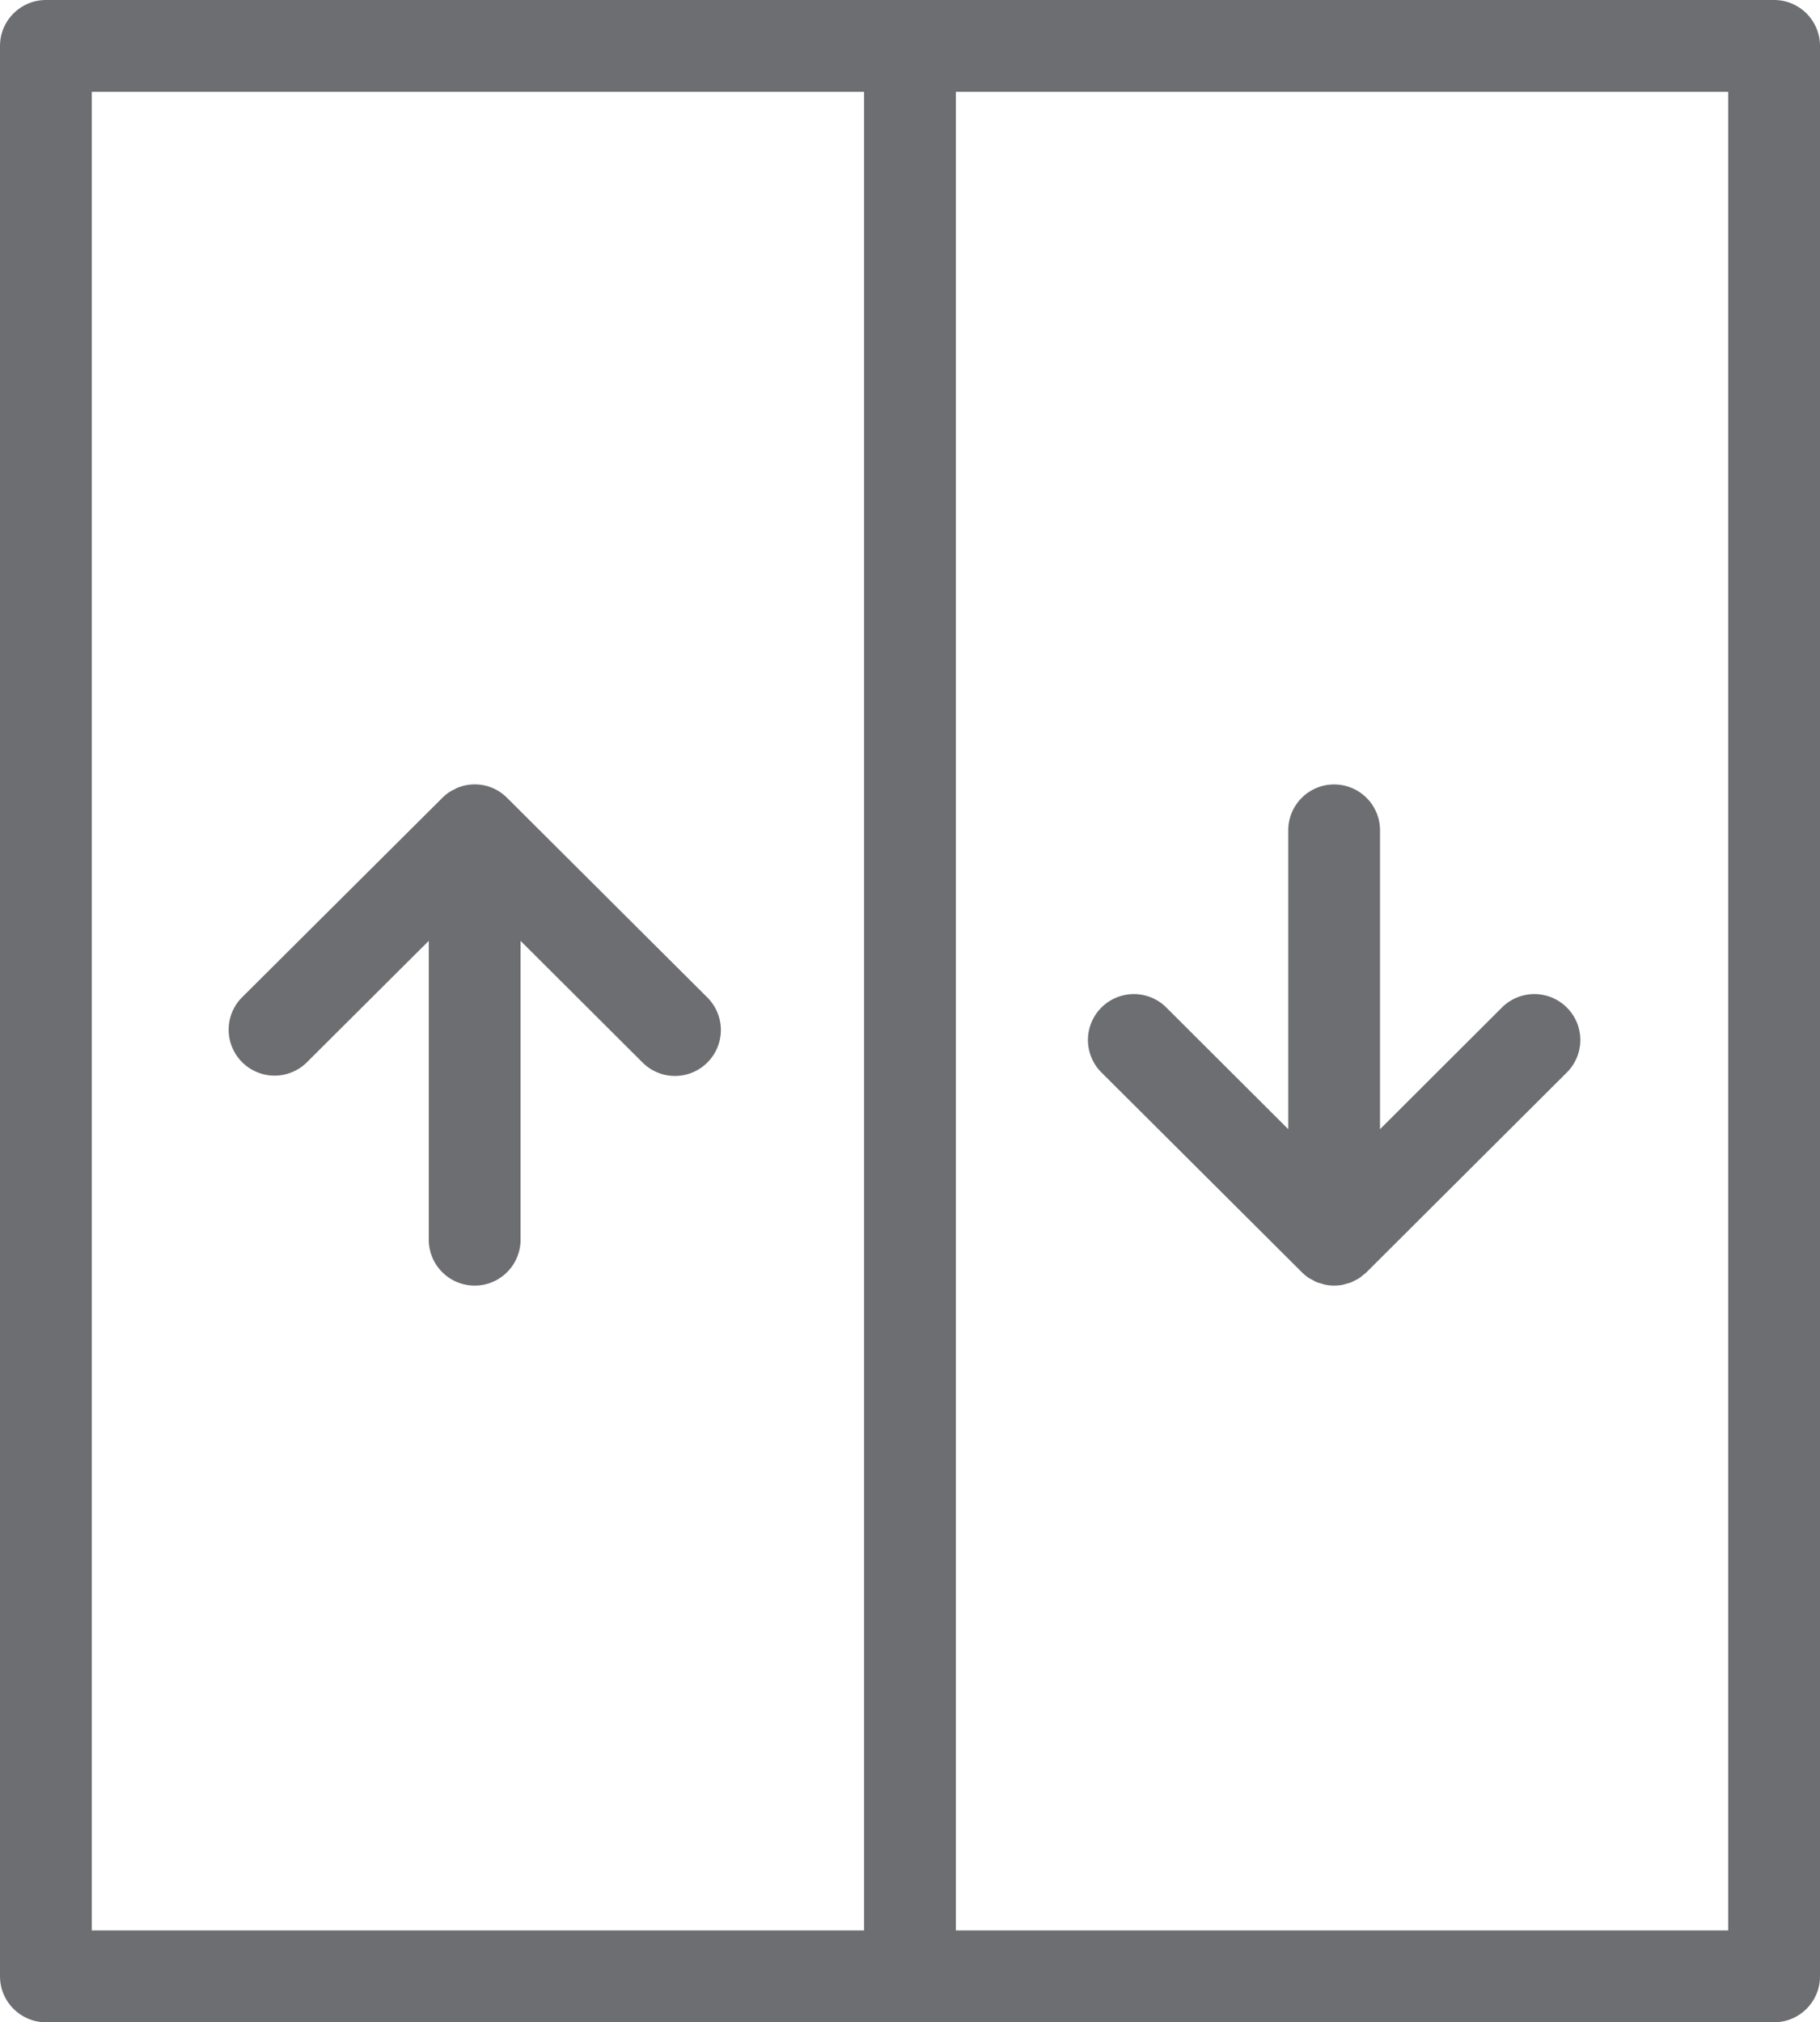 <svg xmlns="http://www.w3.org/2000/svg" width="148.727" height="165.227" viewBox="0 0 148.727 165.227"><g fill="#6d6e71"><path d="M144.977 0H3.75C1.68 0 0 1.68 0 3.75v157.727c0 2.07 1.68 3.75 3.75 3.75h141.227c2.07 0 3.75-1.68 3.75-3.75V3.75c0-2.07-1.68-3.75-3.75-3.75zM7.5 7.5h63.109v150.227H7.5V7.5zm133.727 150.227H78.109V7.5h63.117v150.227z"/><path d="M57.805 81.5L41.438 65.187a3.723 3.723 0 0 0-4.097-.803c-.066.028-.124.068-.188.1-.149.073-.299.144-.438.238a3.728 3.728 0 0 0-.604.502L19.766 81.499a3.751 3.751 0 0 0 5.296 5.313l9.977-9.942v24.419c0 2.07 1.68 3.75 3.75 3.75 2.07 0 3.75-1.68 3.75-3.75V76.872l9.969 9.94a3.744 3.744 0 0 0 5.305-.008 3.75 3.75 0 0 0-.008-5.304zM90.008 87.625l16.337 16.282c.183.188.384.356.603.503.105.07.218.119.328.178.104.056.202.118.312.164.14.058.286.094.431.134.091.025.177.061.271.079.243.048.488.074.734.074.249 0 .496-.026.74-.074.069-.015.132-.042.2-.06a3.73 3.73 0 0 0 .505-.156c.063-.027.119-.065.181-.096.157-.075.314-.151.462-.251.095-.063.175-.144.264-.215.099-.081.204-.149.296-.242l16.367-16.32a3.741 3.741 0 0 0 .008-5.297 3.751 3.751 0 0 0-5.305-.016l-9.969 9.946V67.843c0-2.07-1.68-3.75-3.75-3.75-2.07 0-3.75 1.68-3.75 3.75v24.415l-9.969-9.946a3.751 3.751 0 0 0-5.305.016 3.742 3.742 0 0 0 .009 5.297z"/></g></svg>